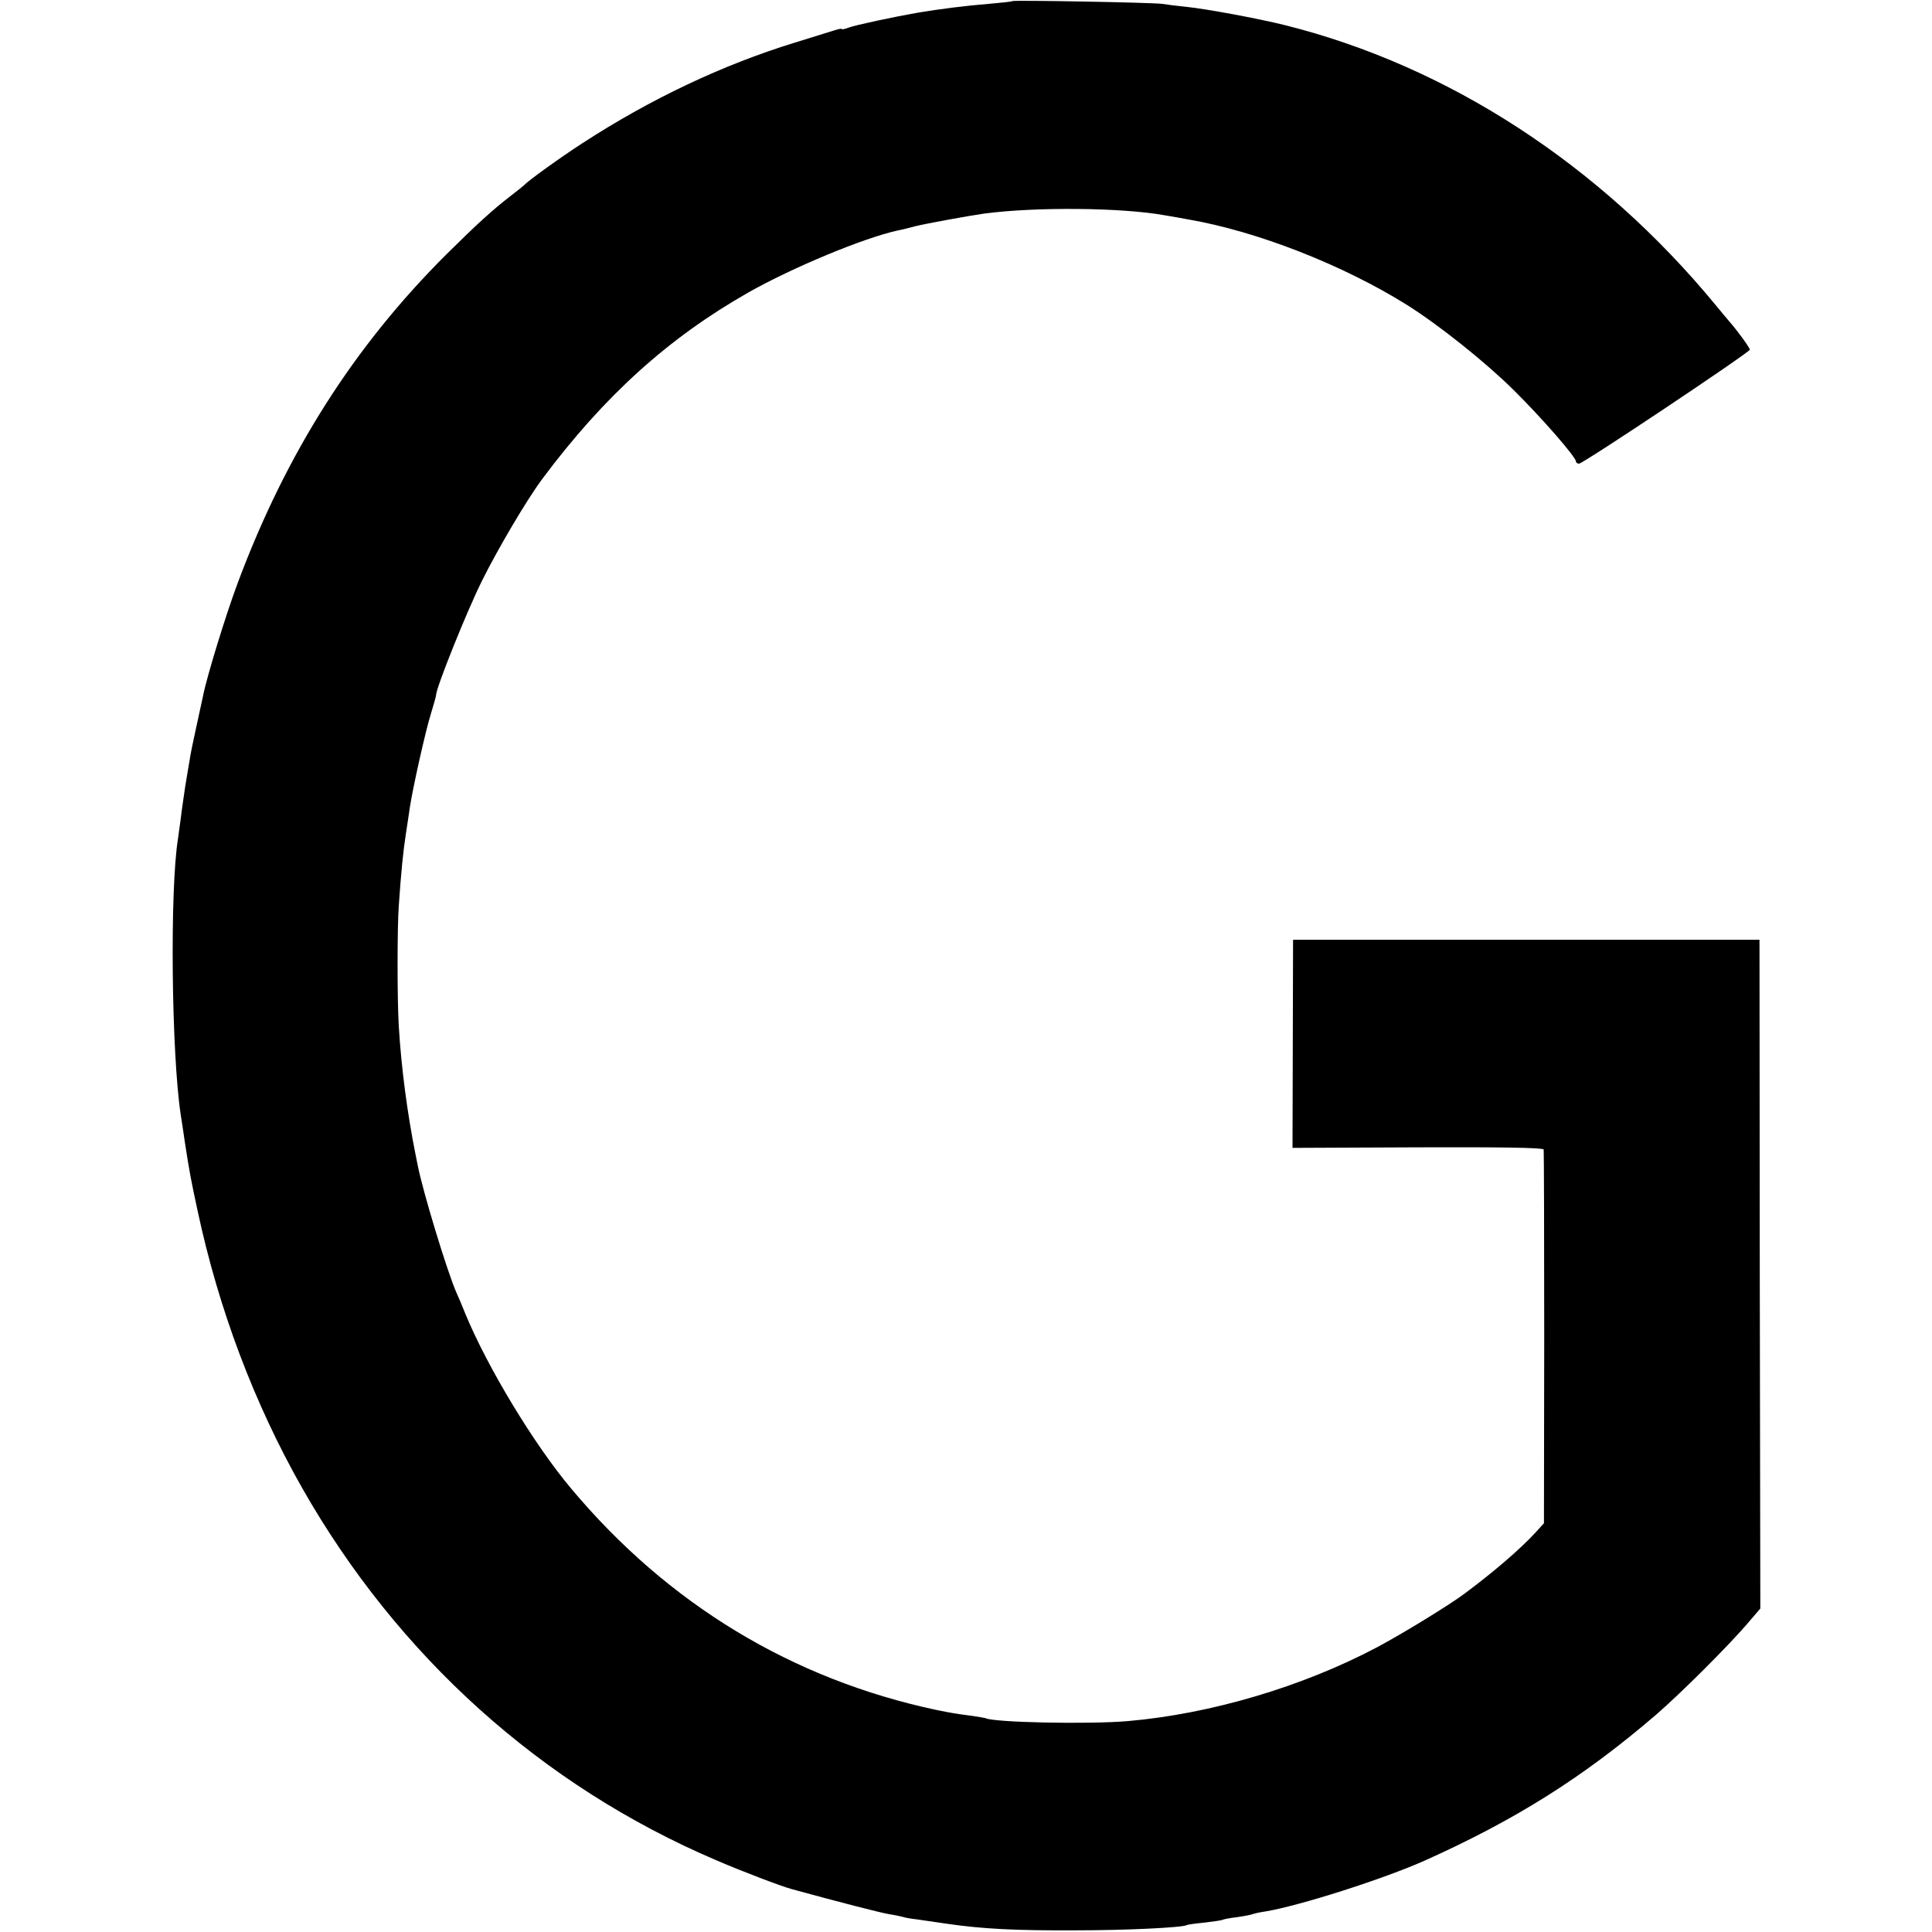 <?xml version="1.0" standalone="no"?>
<!DOCTYPE svg PUBLIC "-//W3C//DTD SVG 20010904//EN"
 "http://www.w3.org/TR/2001/REC-SVG-20010904/DTD/svg10.dtd">
<svg version="1.0" xmlns="http://www.w3.org/2000/svg"
 width="700pt" height="700pt" viewBox="0 0 700 700"
 preserveAspectRatio="xMidYMid meet">
<g transform="translate(0,700) scale(0.1,-0.1)"
fill="#000000" stroke="none">
<path d="M3668 6996 c-1 -2 -41 -6 -86 -10 -77 -6 -181 -19 -257 -32 -81 -14
-227 -45 -250 -54 -14 -5 -25 -8 -25 -5 0 2 -12 0 -27 -5 -16 -5 -81 -25 -145
-45 -260 -80 -522 -204 -768 -364 -76 -49 -197 -136 -210 -151 -3 -3 -25 -21
-50 -40 -65 -50 -123 -103 -231 -210 -336 -334 -582 -721 -758 -1193 -44 -118
-112 -340 -125 -407 -3 -14 -14 -65 -25 -115 -11 -49 -22 -103 -24 -120 -3
-16 -10 -59 -16 -95 -5 -36 -13 -87 -16 -115 -4 -27 -8 -60 -10 -73 -30 -184
-24 -780 10 -1002 3 -19 10 -64 15 -100 17 -109 21 -131 46 -247 76 -356 205
-698 378 -1003 347 -611 868 -1080 1501 -1350 90 -39 237 -95 275 -105 175
-48 320 -85 349 -90 20 -3 43 -8 51 -10 8 -3 31 -7 50 -9 19 -3 69 -10 110
-16 130 -19 249 -25 465 -24 186 0 390 10 405 19 3 2 32 6 64 9 32 4 62 8 65
10 3 2 28 7 55 10 27 4 52 9 55 11 3 1 22 6 43 9 121 19 434 119 583 186 327
147 572 301 835 527 88 76 265 252 336 336 l42 49 -2 1211 -1 1212 -845 0
-845 0 -1 -377 -1 -377 454 2 c295 1 454 -1 456 -8 1 -5 2 -312 2 -682 l-1
-672 -30 -33 c-57 -62 -154 -145 -259 -223 -55 -41 -223 -144 -315 -193 -270
-143 -603 -242 -905 -268 -142 -12 -487 -5 -515 11 -3 1 -27 5 -55 9 -47 6
-71 10 -120 20 -524 111 -975 384 -1325 802 -135 160 -305 442 -384 634 -10
25 -24 59 -32 76 -33 74 -121 364 -140 459 -2 11 -6 31 -9 45 -29 145 -51 310
-60 460 -6 91 -6 364 0 440 8 118 16 197 25 255 5 33 12 78 15 100 11 72 57
278 76 338 10 33 19 64 19 69 0 25 109 298 166 413 57 115 163 295 219 370
224 300 456 510 746 675 159 90 418 198 542 225 12 2 40 9 62 15 40 10 194 38
250 46 188 25 500 22 655 -6 30 -5 69 -12 85 -15 250 -43 561 -165 793 -310
116 -73 284 -207 387 -309 101 -100 225 -242 225 -258 0 -4 5 -8 11 -8 15 0
618 403 619 413 0 7 -45 69 -75 103 -5 6 -28 33 -50 60 -419 508 -968 865
-1560 1013 -97 24 -280 58 -355 66 -30 3 -71 8 -90 11 -38 5 -536 14 -542 10z"/>
</g>
</svg>
